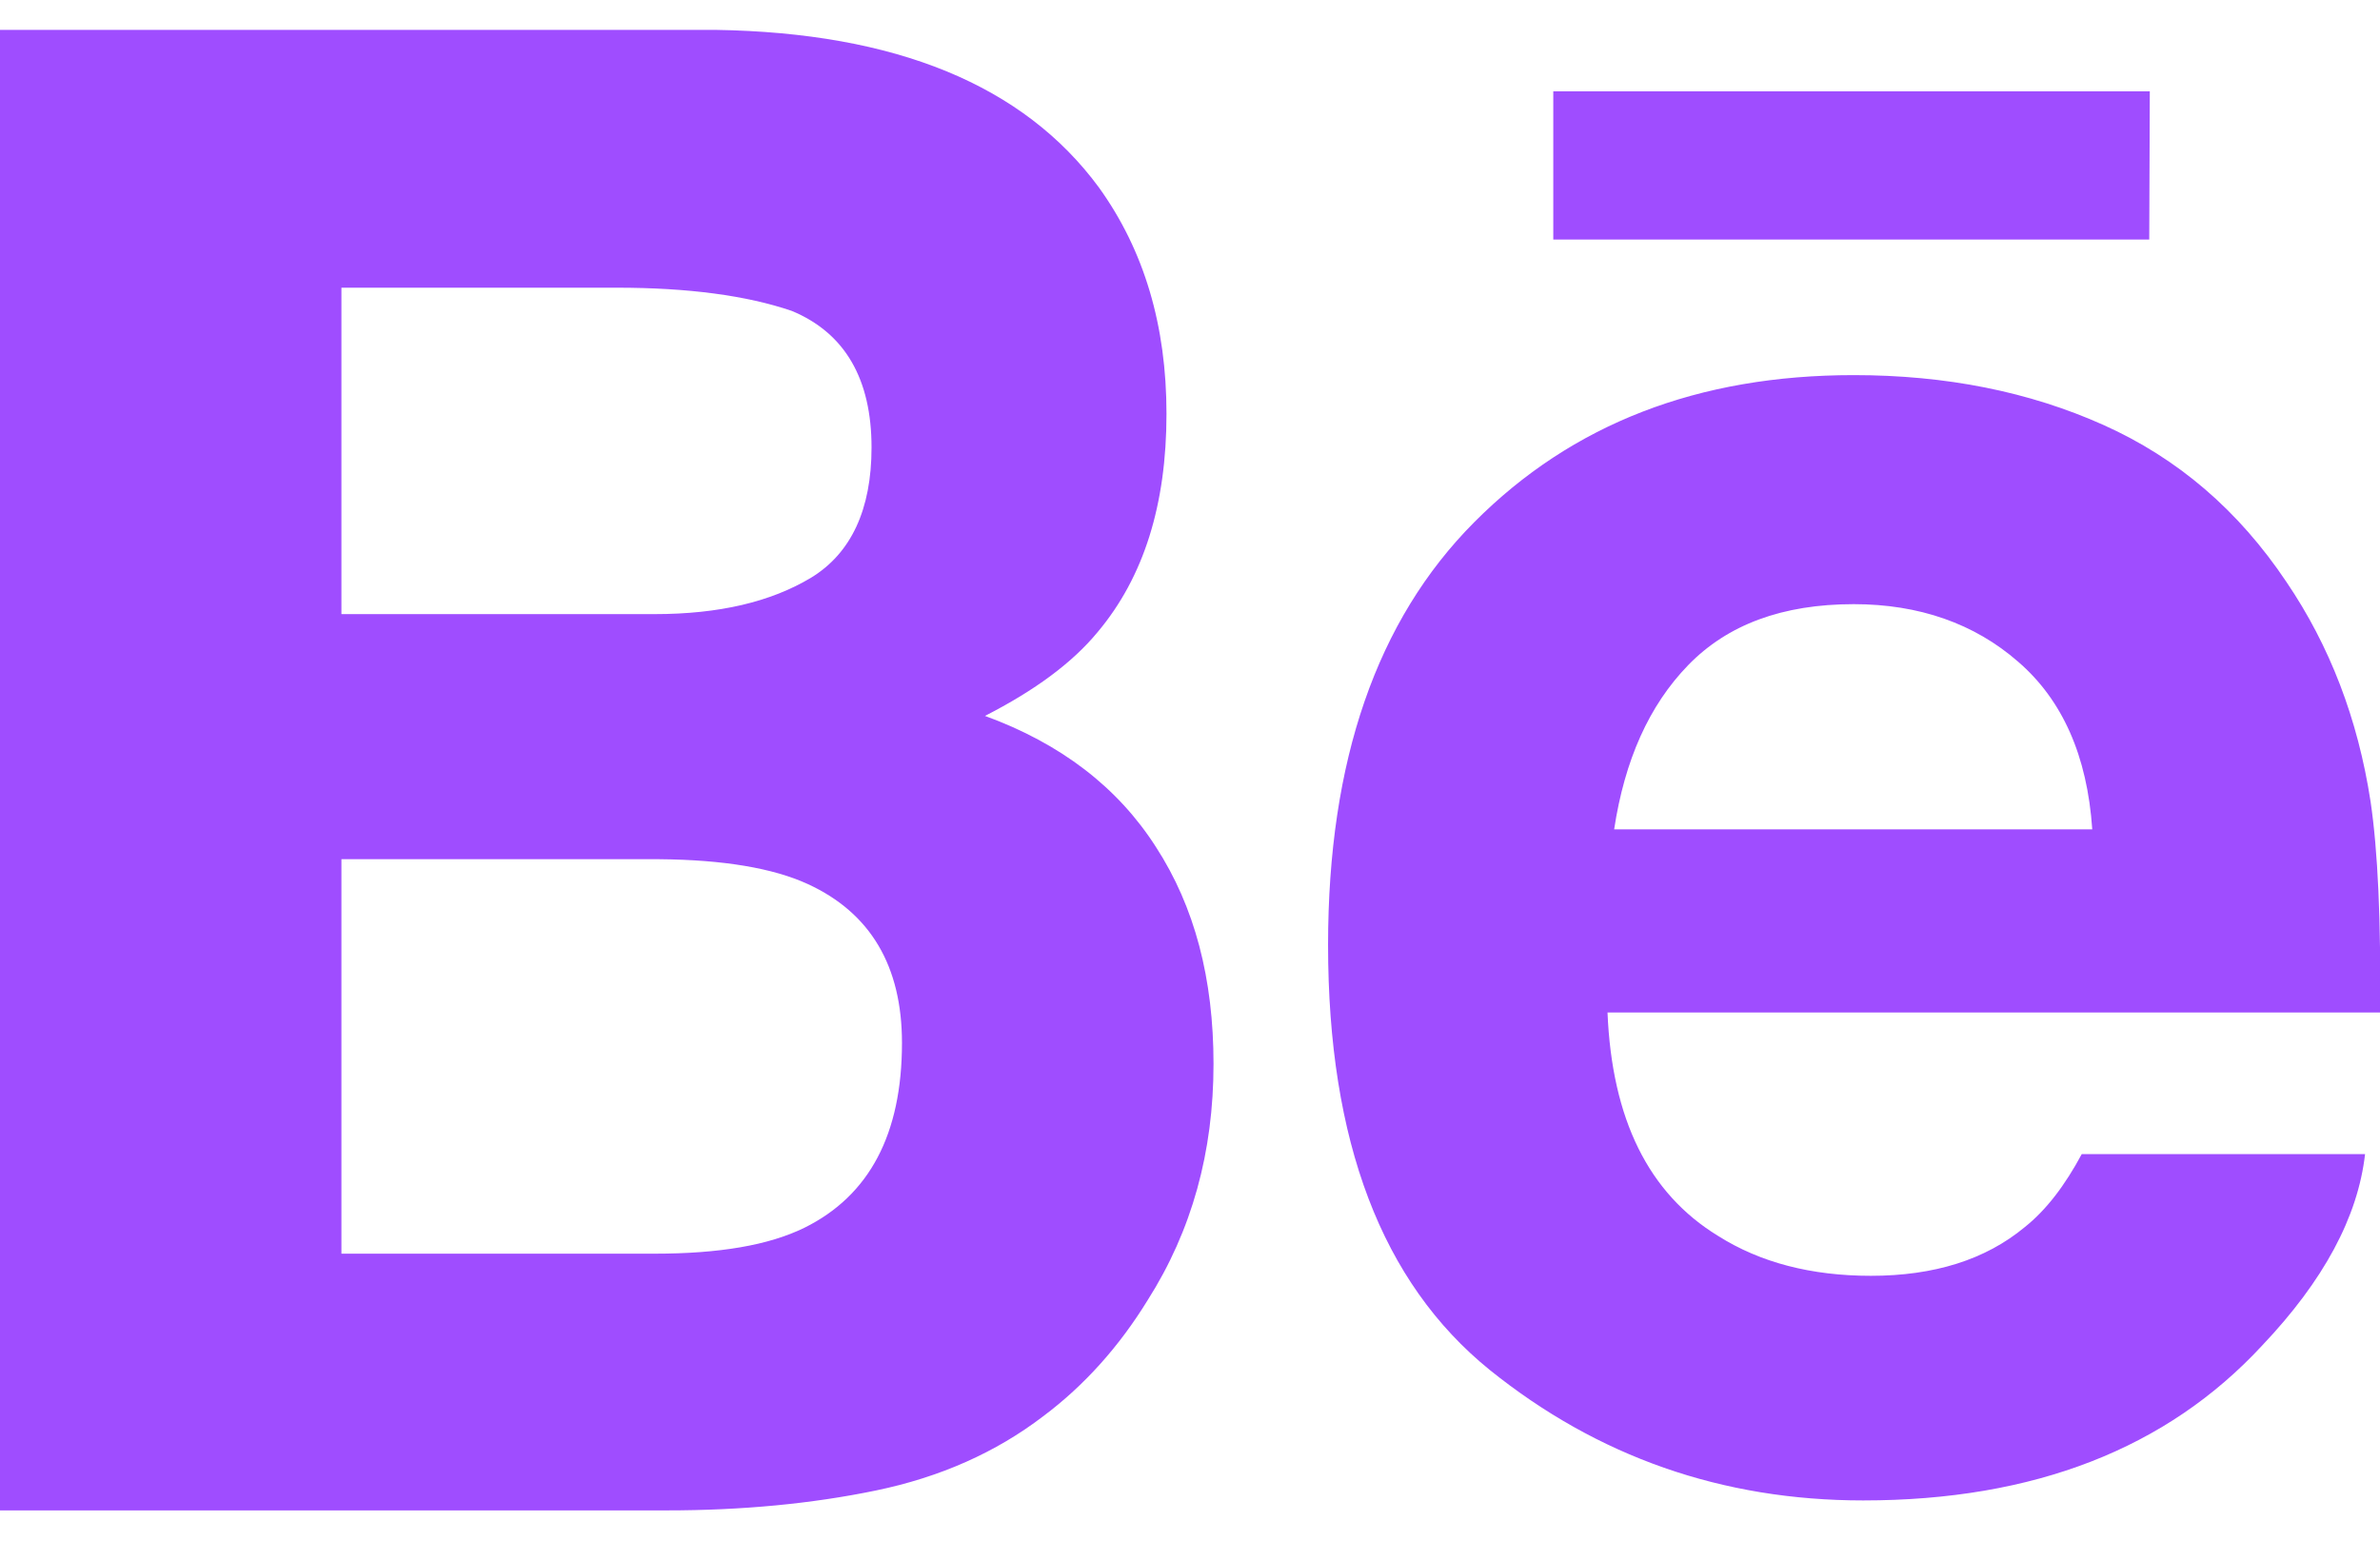 <?xml version="1.0" encoding="utf-8"?>
<!-- Generator: Adobe Illustrator 23.1.0, SVG Export Plug-In . SVG Version: 6.00 Build 0)  -->
<svg version="1.1" id="Capa_1" xmlns="http://www.w3.org/2000/svg" xmlns:xlink="http://www.w3.org/1999/xlink" x="0px" y="0px"
	 viewBox="0 0 430.1 278.5" style="enable-background:new 0 0 430.1 278.5;" xml:space="preserve">
<style type="text/css">
	.st0{fill:#9F4DFF;}
</style>
<g>
	<path id="Behance" class="st0" d="M388.4,43.3H280.7V16.5h107.8L388.4,43.3L388.4,43.3z M208.9,153.1c7,10.8,10.4,23.8,10.4,39.2
		c0,15.9-3.9,30.1-11.9,42.7c-5.1,8.3-11.4,15.4-18.9,21c-8.5,6.5-18.6,11-30.2,13.4c-11.6,2.4-24.2,3.6-37.8,3.6H0V5.4h129.3
		c32.6,0.5,55.7,10,69.3,28.5c8.2,11.4,12.2,25,12.2,40.9c0,16.4-4.1,29.5-12.4,39.4c-4.6,5.6-11.4,10.6-20.4,15.2
		C191.7,134.4,202,142.3,208.9,153.1z M61.7,111h56.6c11.6,0,21-2.2,28.3-6.6c7.2-4.4,10.9-12.3,10.9-23.5
		c0-12.4-4.8-20.7-14.4-24.7c-8.2-2.8-18.8-4.2-31.6-4.2H61.7V111z M163,188.5c0-13.9-5.7-23.5-17-28.7c-6.3-2.9-15.3-4.4-26.8-4.5
		H61.7v71.3h56.6c11.6,0,20.6-1.5,27.1-4.7C157.1,216.1,163,205,163,188.5z M428.4,144.9c1.3,8.8,1.9,21.5,1.7,38.1H290.5
		c0.8,19.3,7.4,32.7,20,40.4c7.6,4.8,16.8,7.2,27.6,7.2c11.4,0,20.7-2.9,27.8-8.8c3.9-3.1,7.3-7.6,10.3-13.2h51.2
		c-1.3,11.4-7.5,22.9-18.6,34.6c-17.2,18.6-41.2,28-72.1,28c-25.5,0-48-7.9-67.5-23.6c-19.5-15.8-29.2-41.3-29.2-76.8
		c0-33.3,8.8-58.7,26.4-76.4c17.7-17.8,40.5-26.6,68.6-26.6c16.7,0,31.7,3,45.1,9s24.4,15.4,33.1,28.4
		C421,116.7,426.1,129.9,428.4,144.9z M378.1,149.9c-0.9-13.3-5.4-23.4-13.4-30.3c-7.9-6.9-17.9-10.4-29.7-10.4
		c-12.9,0-22.8,3.7-29.9,11s-11.5,17.2-13.4,29.7H378.1L378.1,149.9z"/>
</g>
</svg>
